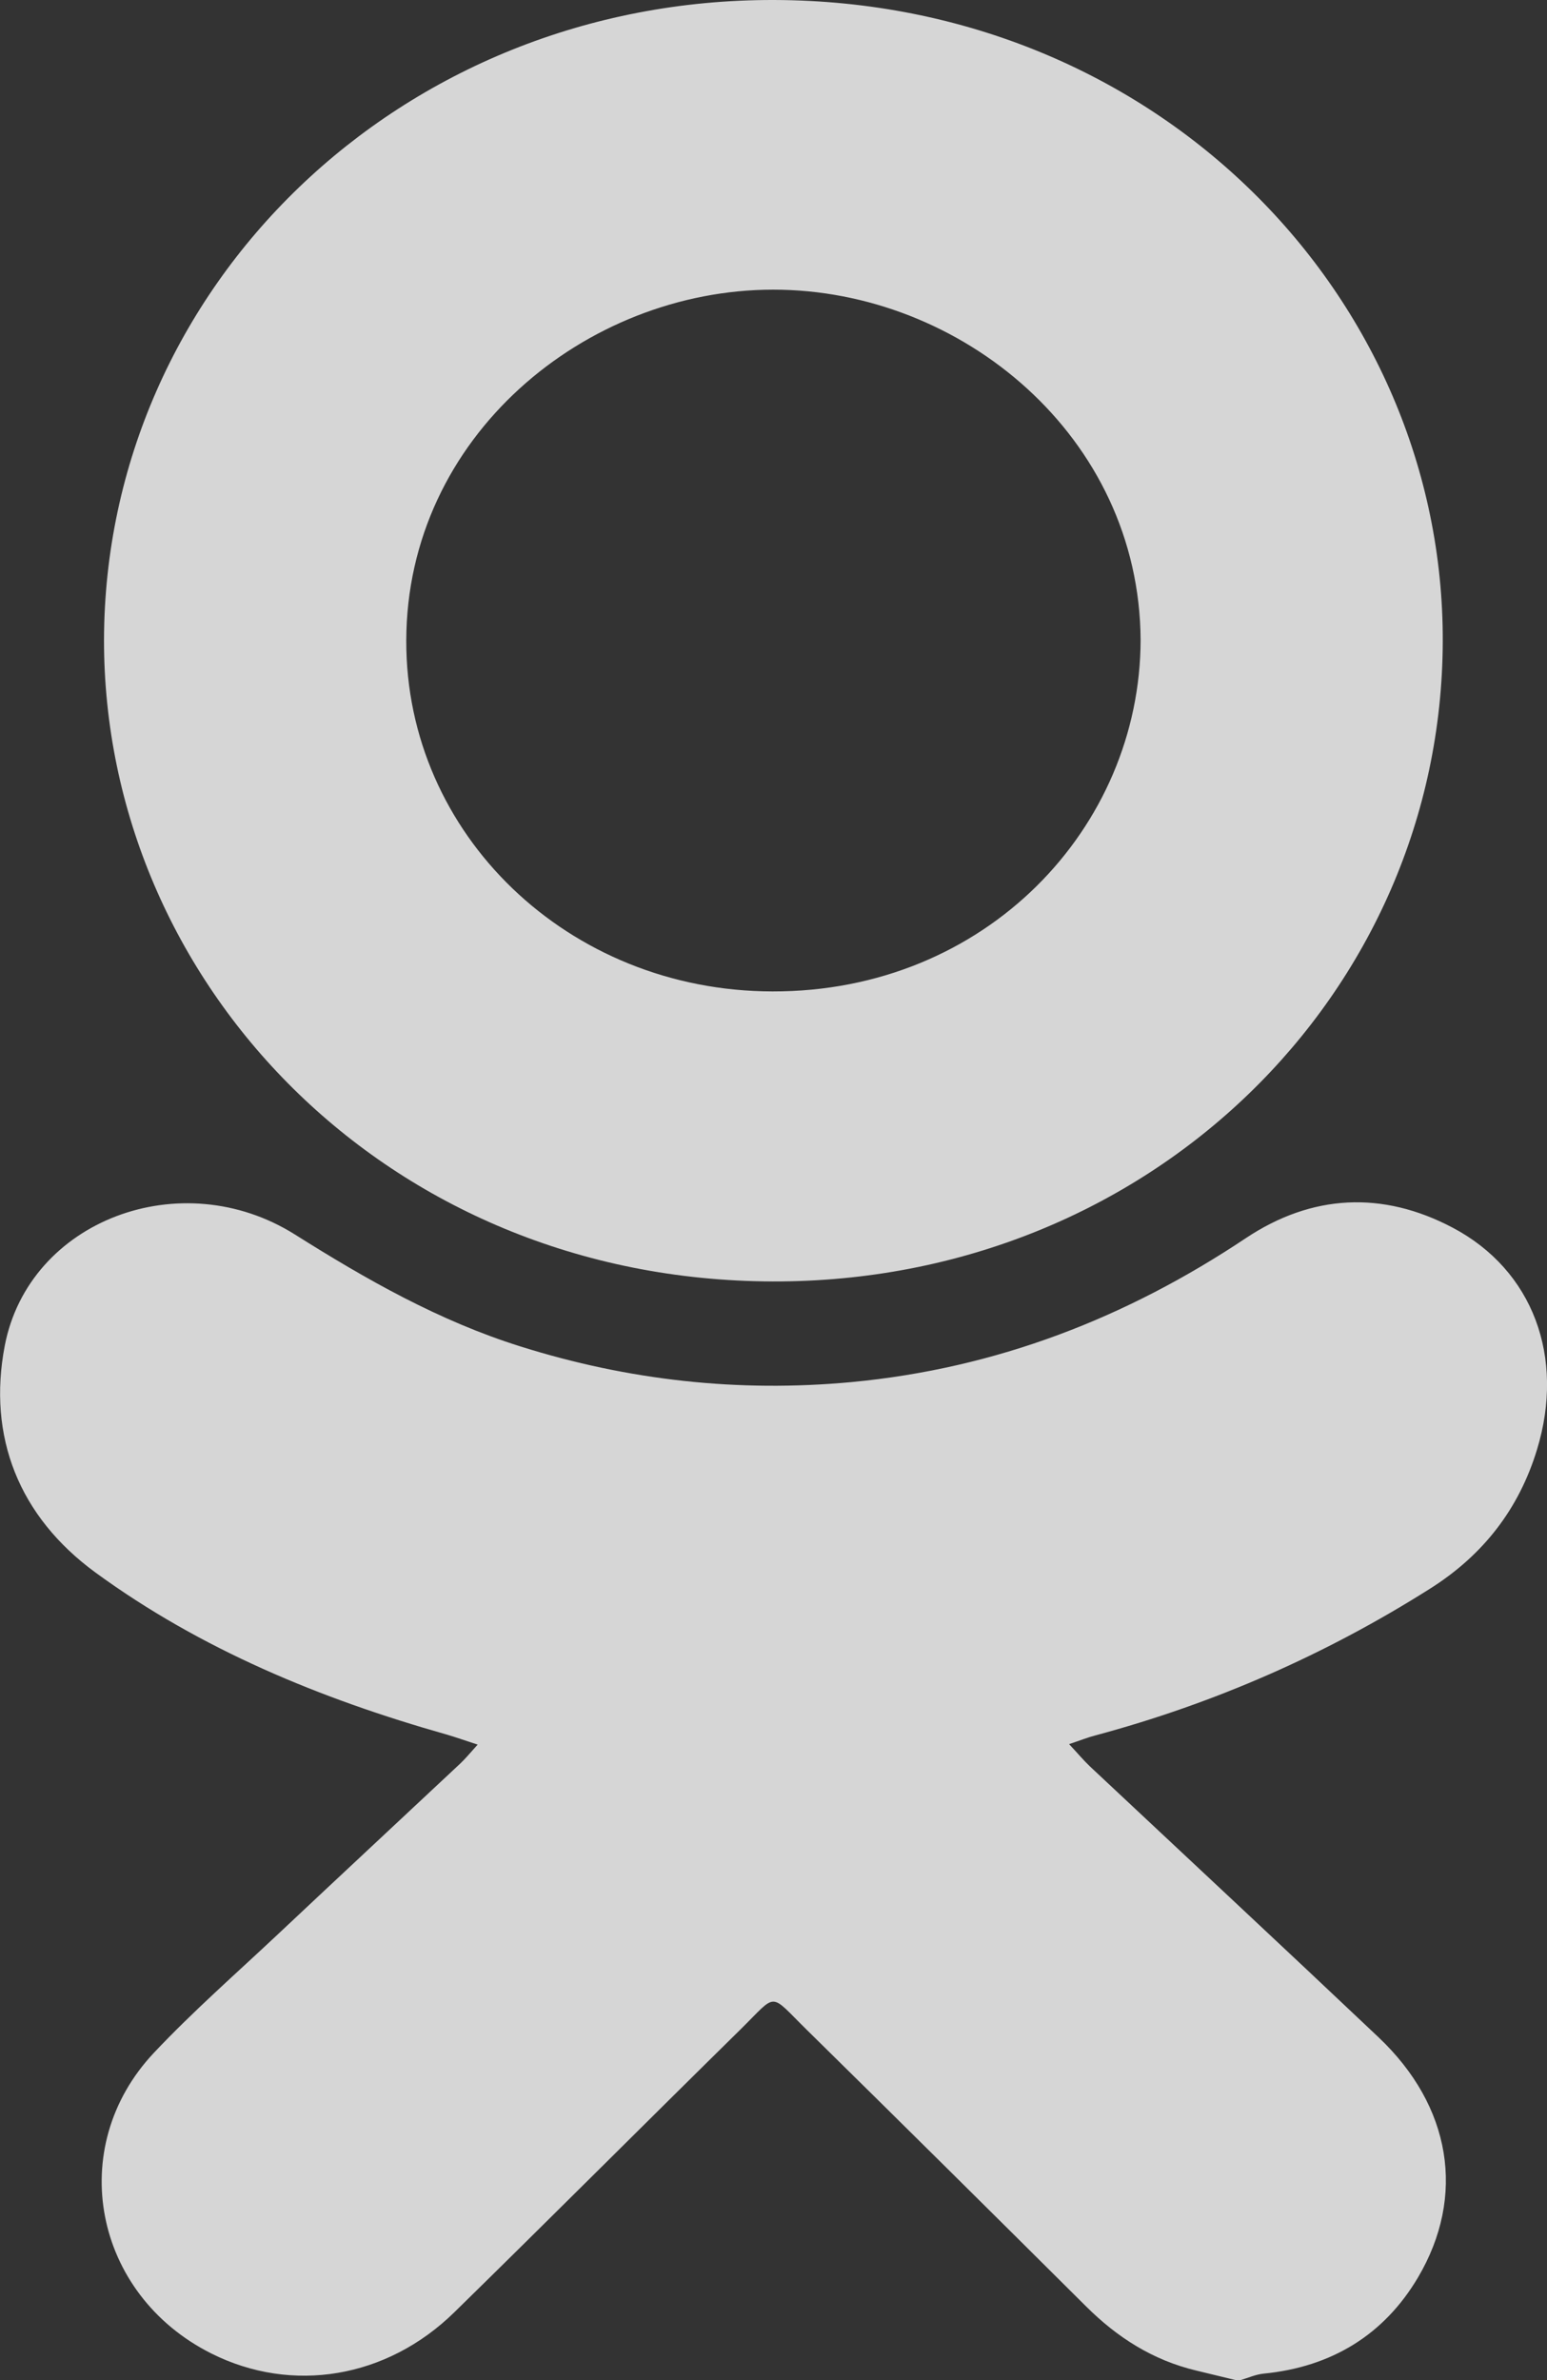 <svg width="13" height="20" viewBox="0 0 13 20" fill="none" xmlns="http://www.w3.org/2000/svg">
<rect x="0" y="0" width="13" height="20" fill="#333333" stroke="none"/>
<g opacity="0.8" clip-path="url(#clip0_2_87)">
<path d="M10.384 20C10.275 19.974 10.166 19.947 10.057 19.921C9.688 19.834 9.388 19.641 9.127 19.381C8.348 18.606 7.567 17.831 6.783 17.06C6.457 16.74 6.539 16.742 6.222 17.054C5.419 17.844 4.624 18.641 3.818 19.43C3.249 19.987 2.454 20.116 1.777 19.777C0.787 19.281 0.543 18.046 1.294 17.249C1.622 16.901 1.985 16.583 2.335 16.254C2.845 15.774 3.359 15.296 3.87 14.817C3.912 14.777 3.949 14.732 4.014 14.66C3.909 14.626 3.831 14.598 3.752 14.575C2.692 14.275 1.686 13.859 0.805 13.216C0.157 12.743 -0.106 12.071 0.04 11.308C0.243 10.254 1.523 9.772 2.479 10.374C3.079 10.752 3.69 11.1 4.376 11.315C5.28 11.599 6.203 11.702 7.153 11.614C8.377 11.499 9.469 11.072 10.471 10.403C11.023 10.036 11.616 10.004 12.207 10.316C12.883 10.673 13.153 11.405 12.916 12.181C12.765 12.677 12.466 13.067 12.015 13.351C11.145 13.901 10.209 14.313 9.204 14.583C9.141 14.599 9.08 14.624 8.984 14.656C9.057 14.734 9.106 14.793 9.161 14.845C9.969 15.603 10.78 16.358 11.584 17.119C12.194 17.696 12.322 18.451 11.915 19.139C11.632 19.616 11.194 19.89 10.616 19.946C10.551 19.953 10.489 19.981 10.425 20H10.384Z" fill="white"/>
<path d="M0.874 5.377C0.881 2.417 3.357 -0.009 6.506 2.39455e-05C9.732 0.009 12.133 2.501 12.124 5.39C12.115 8.344 9.667 10.777 6.493 10.768C3.245 10.759 0.872 8.254 0.874 5.377ZM9.585 5.377C9.575 3.668 8.078 2.433 6.496 2.434C4.92 2.435 3.418 3.669 3.414 5.382C3.409 7.009 4.773 8.328 6.491 8.331C8.288 8.335 9.582 6.952 9.585 5.377H9.585Z" fill="white"/>
</g>
<defs>
<clipPath id="clip0_2_87">
<rect width="13" height="20" fill="white"/>
</clipPath>
</defs>
</svg>
